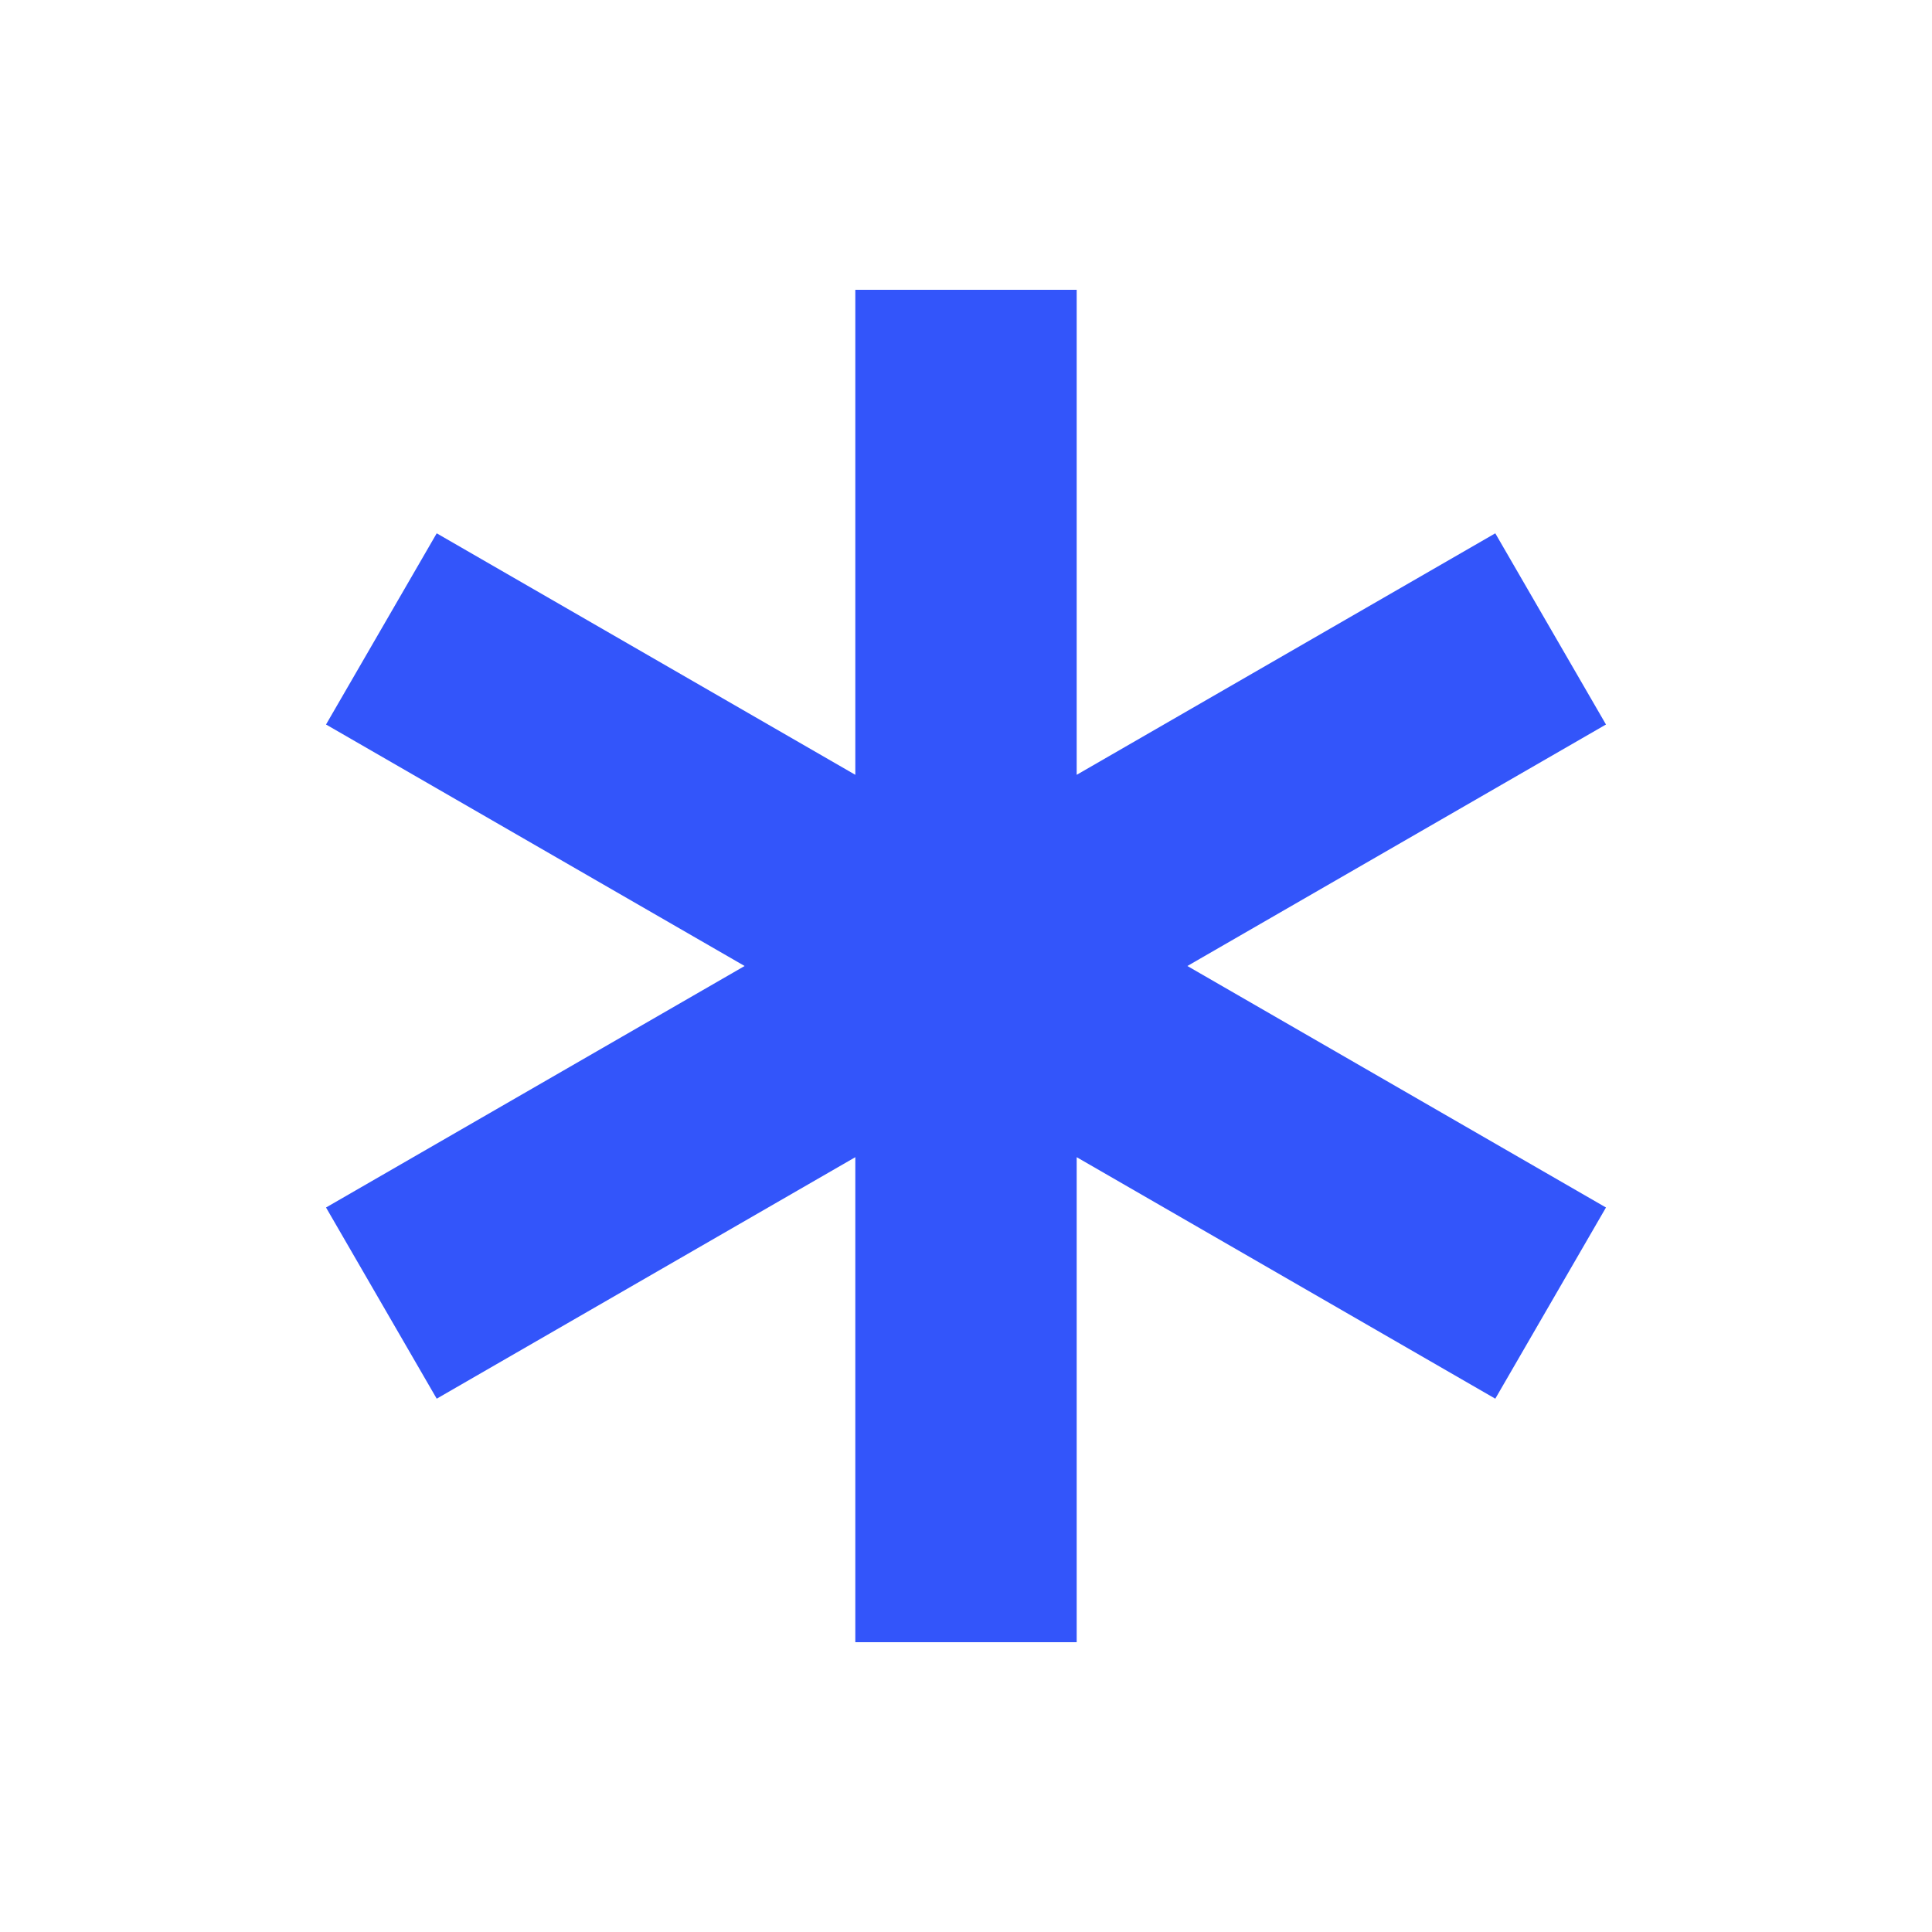 <svg xmlns="http://www.w3.org/2000/svg" height="20px" viewBox="0 -960 960 960" width="20px" fill="#3355fa"><path d="M425-144v-241L217-265l-55-95 208-120-208-120 55-95 208 120v-241h110v241l208-120 55 95-208 120 208 120-55 95-208-120v241H425Z"/></svg>